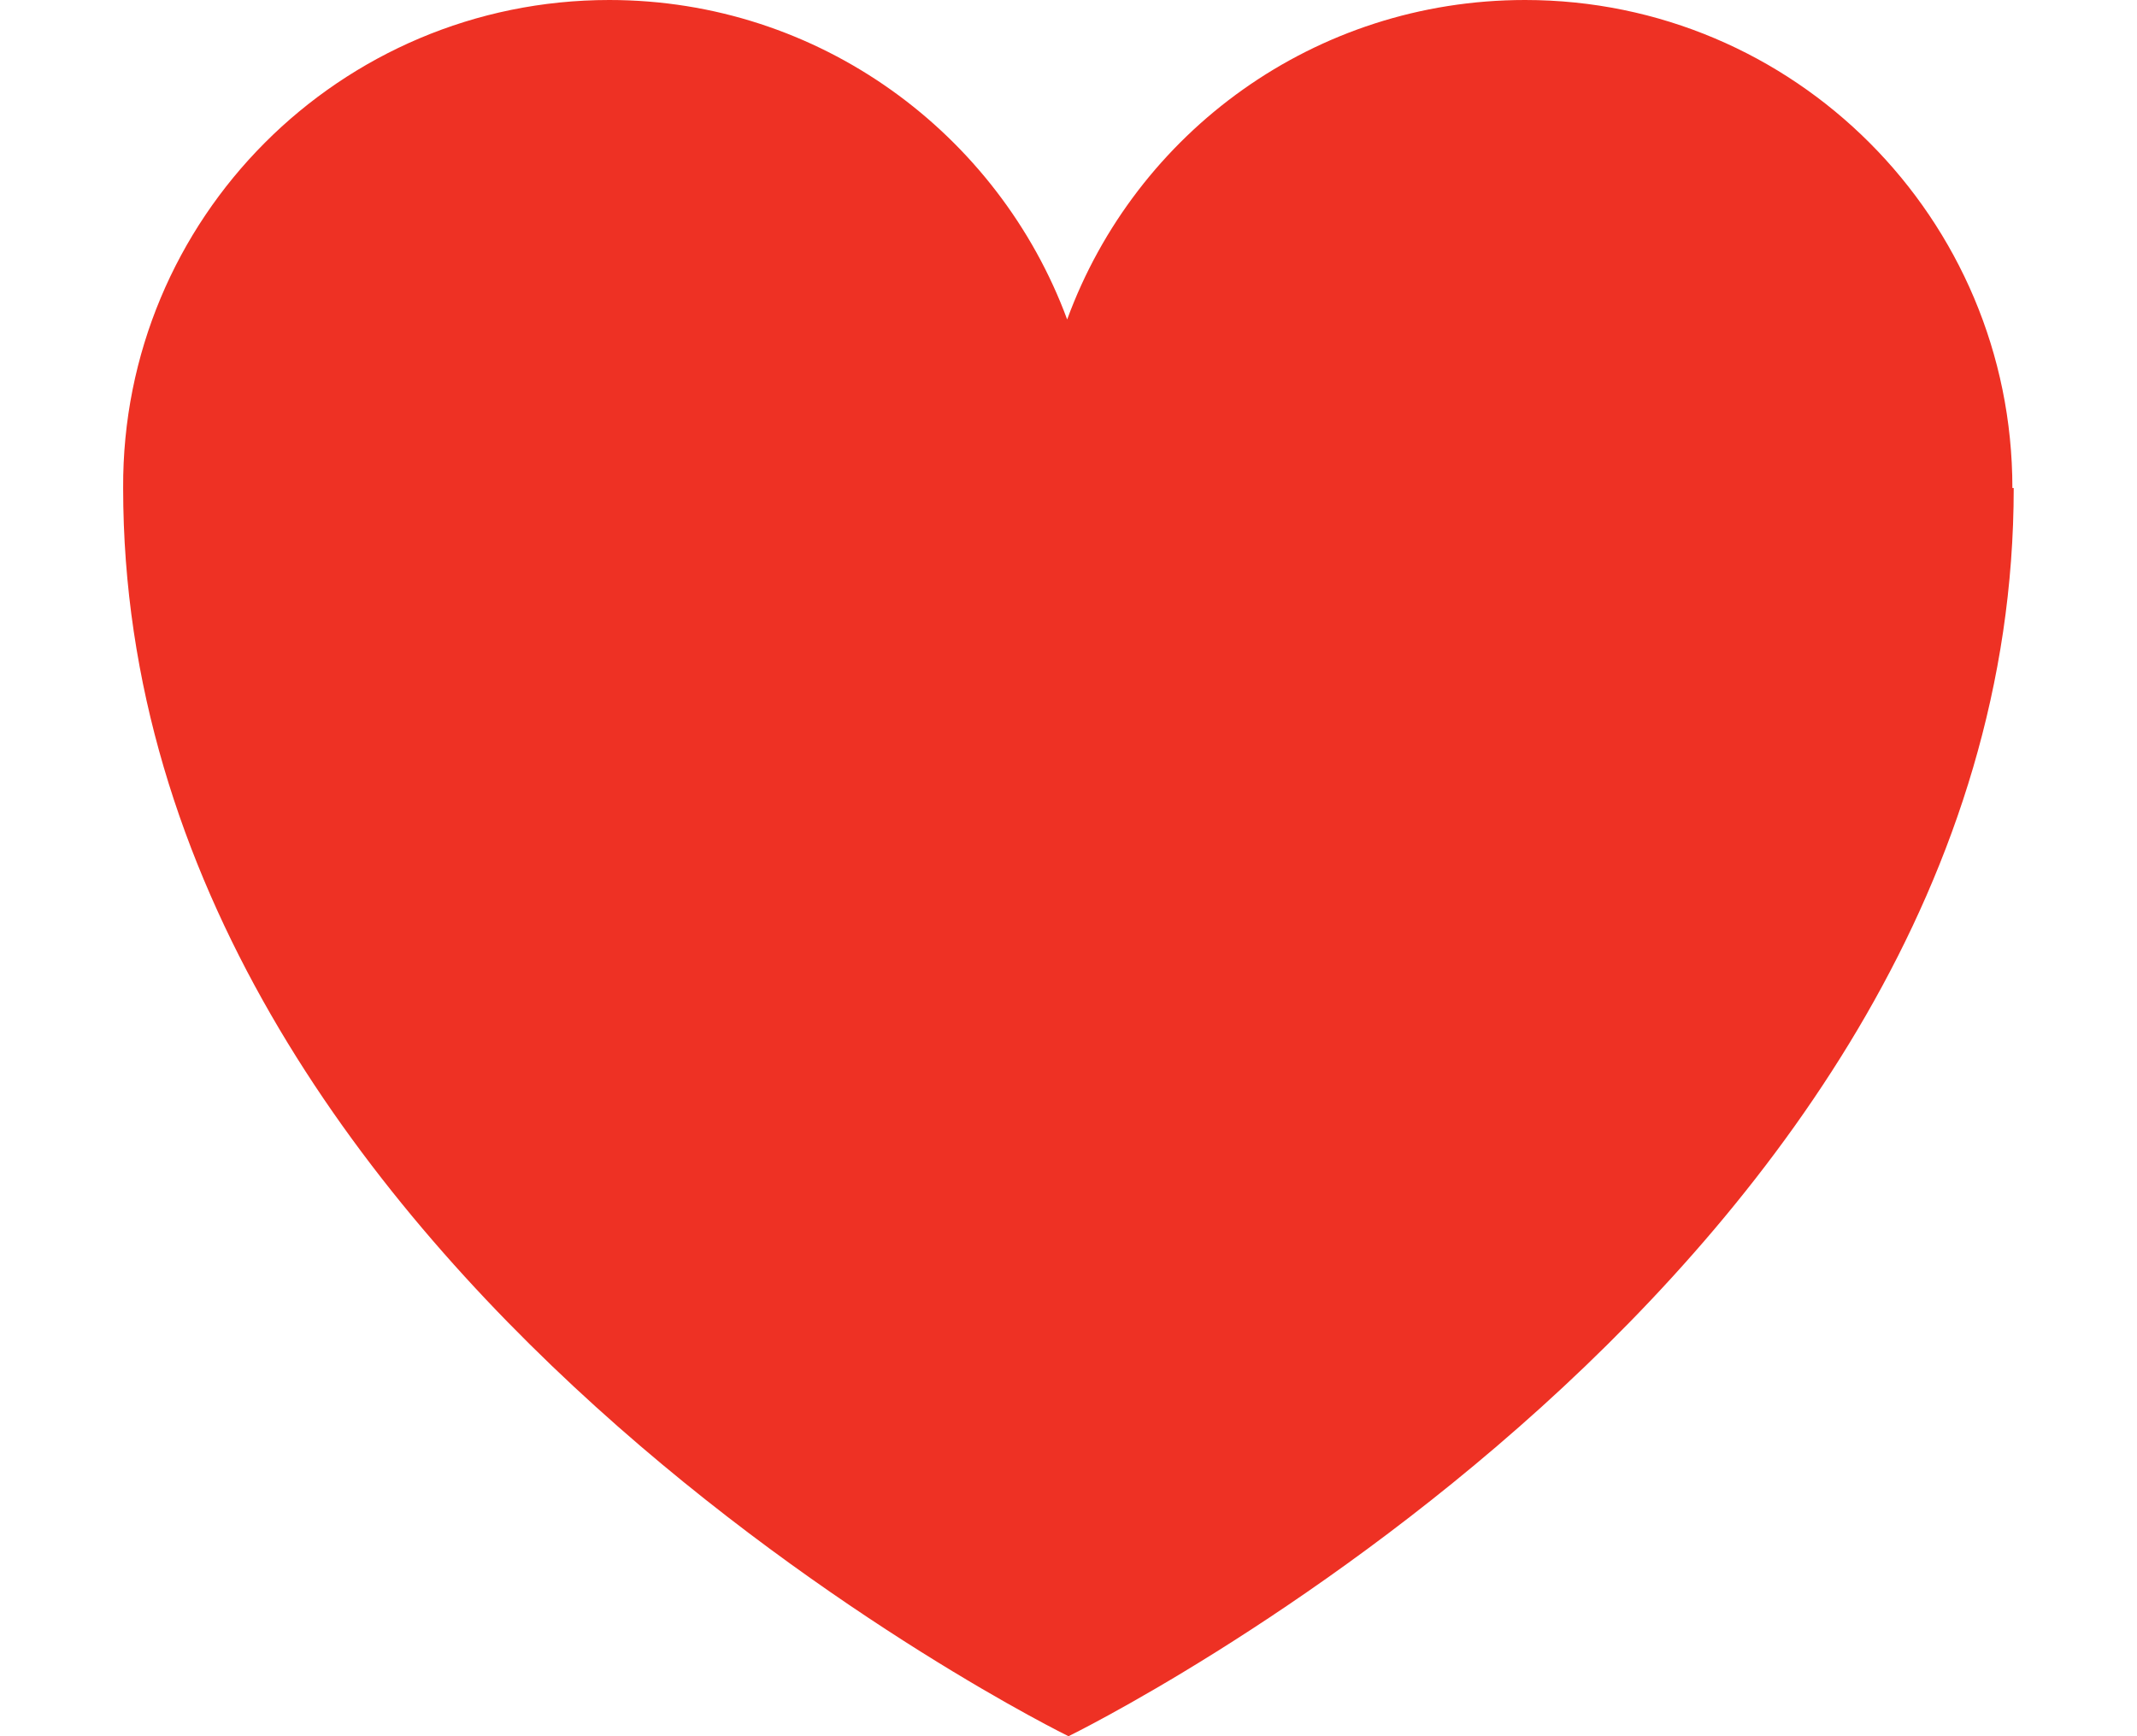 <svg xmlns="http://www.w3.org/2000/svg" fill="none" viewBox="0 0 16 13" height="13" width="16">
<path fill="#EE3124" d="M15.077 3.654C15.077 9.548 8 13 8 13C8 13 0.922 9.538 0.922 3.654C0.912 1.635 2.545 0 4.562 0C6.134 0 7.475 0.999 7.99 2.392C8.504 0.989 9.845 0 11.418 0C13.434 0 15.067 1.635 15.067 3.654H15.077Z"></path>
</svg>
